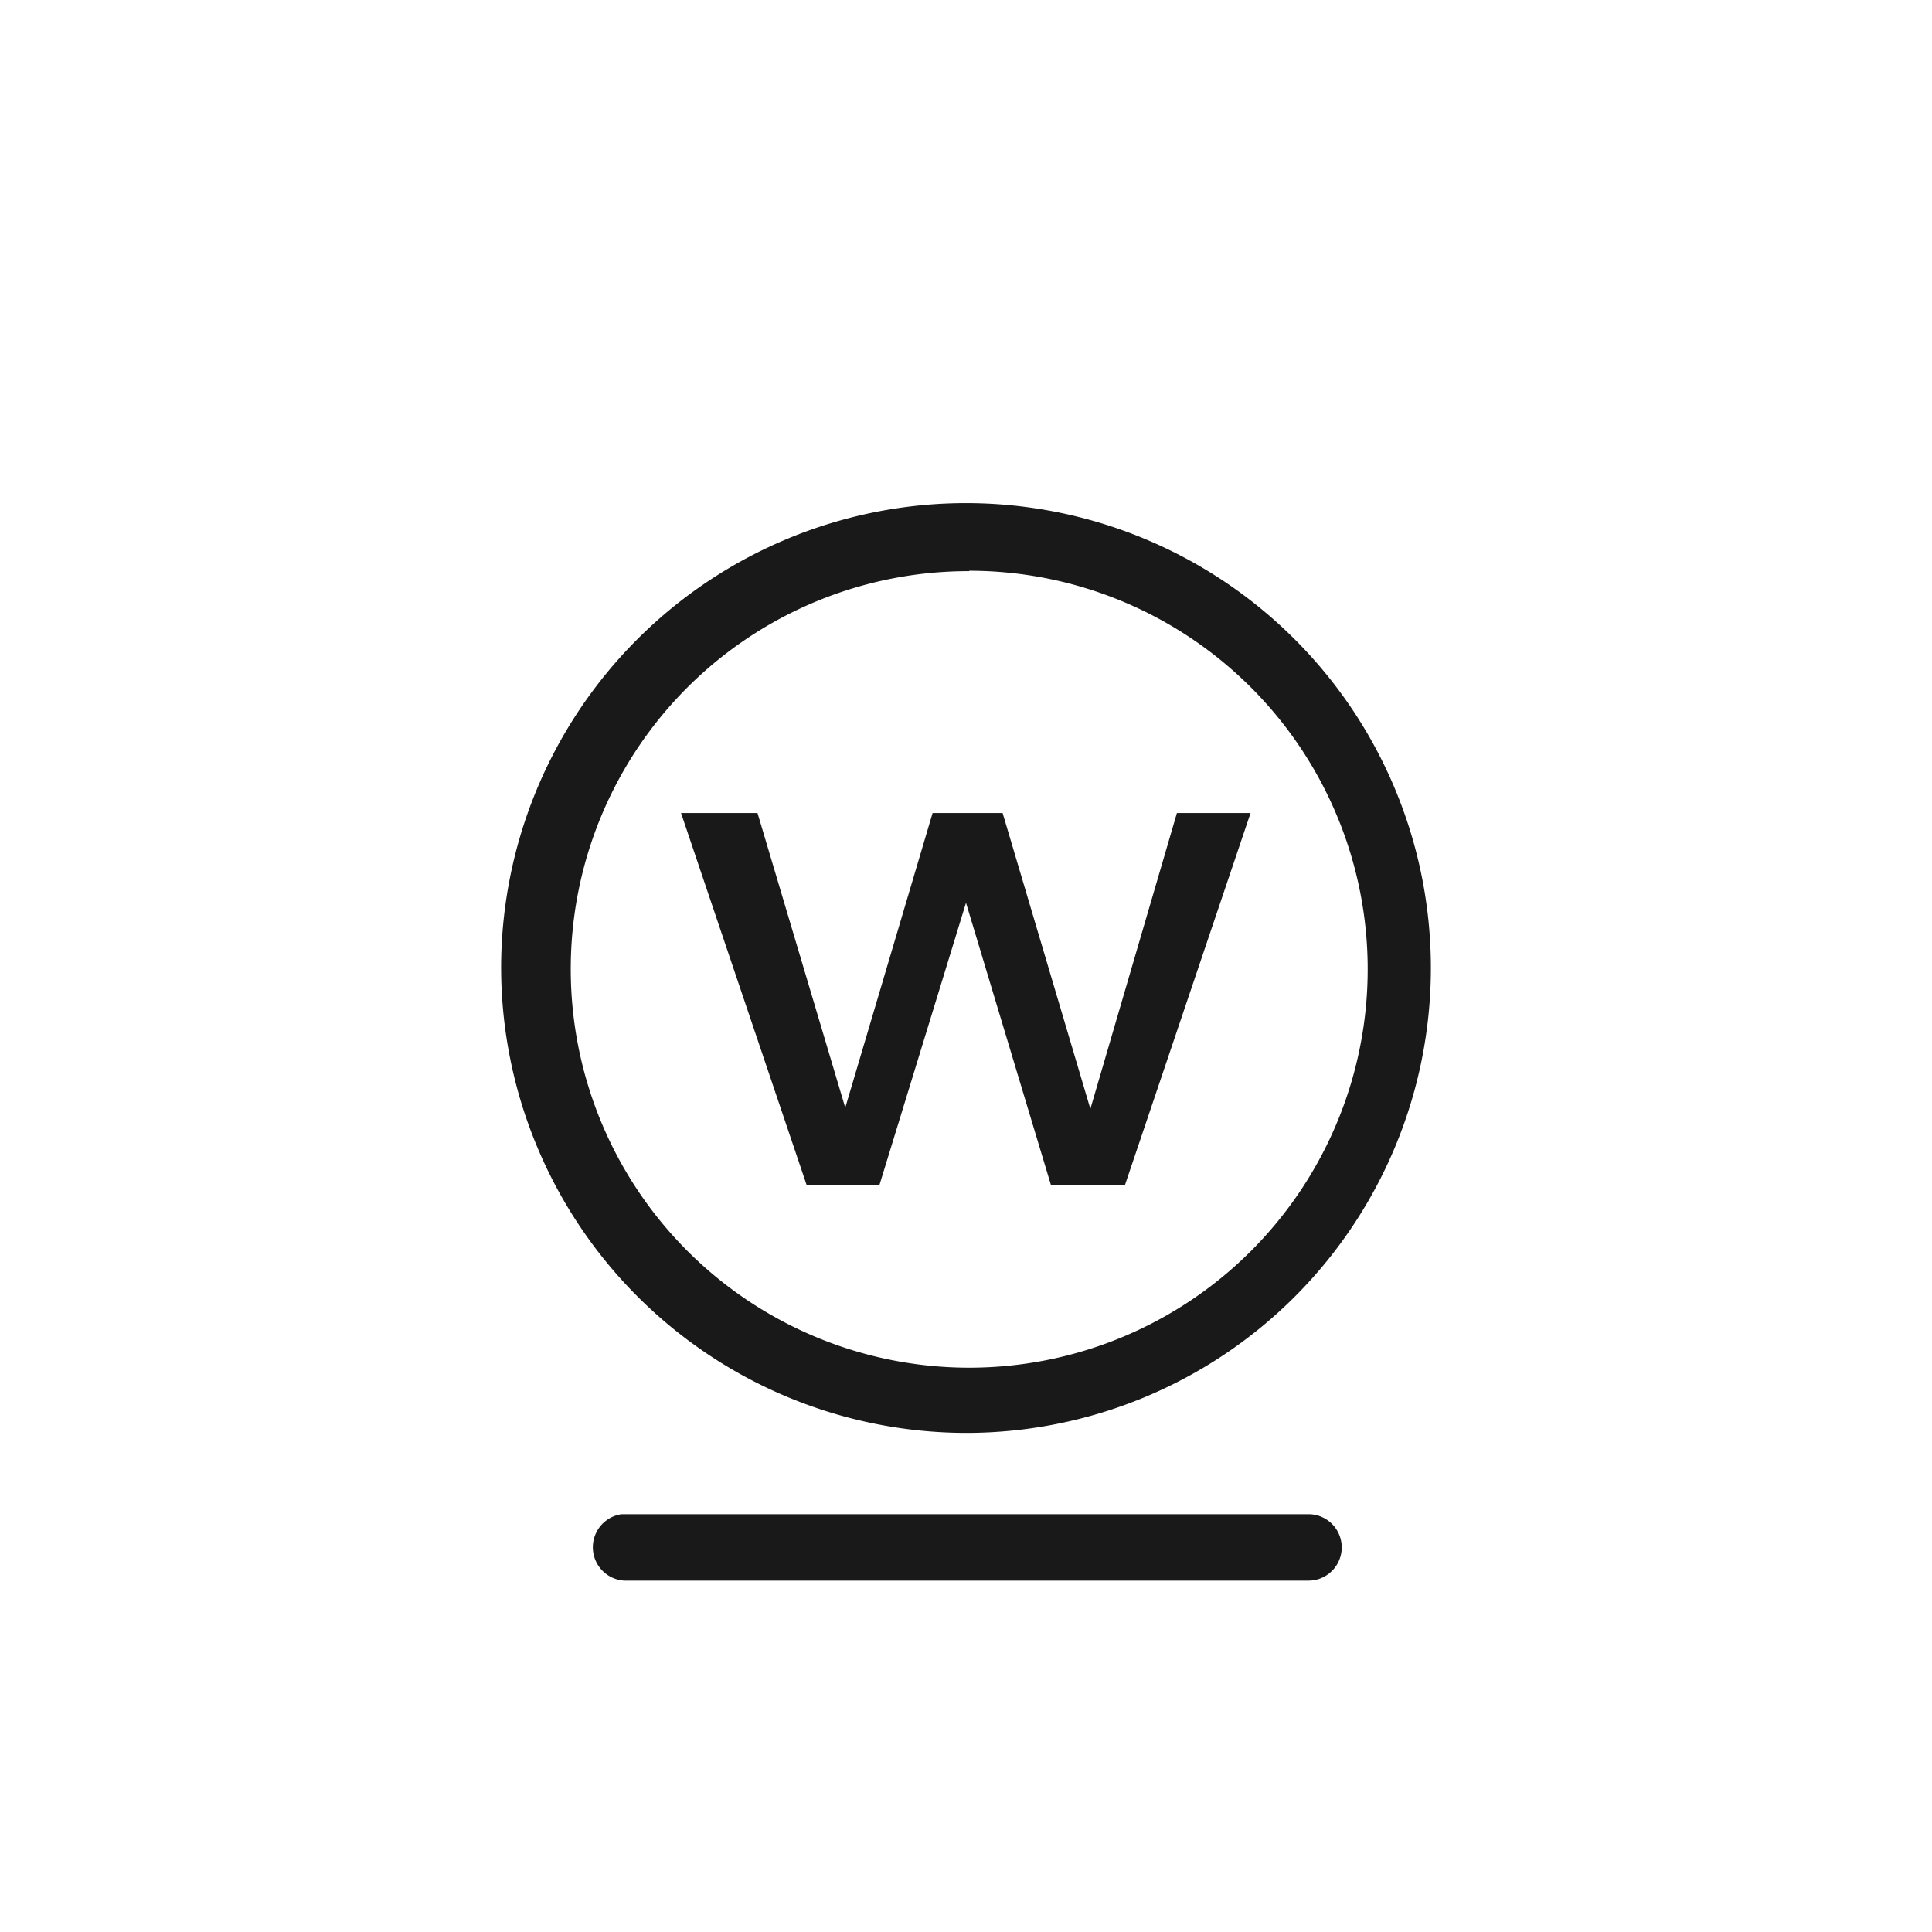 <svg id="Ebene_1" data-name="Ebene 1" xmlns="http://www.w3.org/2000/svg" width="48" height="48" viewBox="0 0 48 48">
  <defs>
    <style>
      .cls-1 {
        fill: #1a1919;
      }
    </style>
  </defs>
  <title>wh-drycleaning-w-2</title>
  <g>
    <path class="cls-1" d="M32.5,37.62H15.44a.83.83,0,0,0,.07,1.65h17a.82.82,0,1,0,0-1.65Z"/>
    <path class="cls-1" d="M24,35.6A11.55,11.55,0,1,0,12.45,24.05,11.57,11.57,0,0,0,24,35.6Zm.08-21.42a9.9,9.9,0,1,1-9.9,9.9A9.88,9.88,0,0,1,24.08,14.19Z"/>
    <polygon class="cls-1" points="21.85 29.44 24 22.43 26.11 29.44 27.95 29.44 31.07 20.2 29.24 20.2 27.09 27.55 24.91 20.2 23.17 20.2 21 27.52 18.82 20.2 16.92 20.2 20.04 29.44 21.85 29.44"/>
  </g>
</svg>
